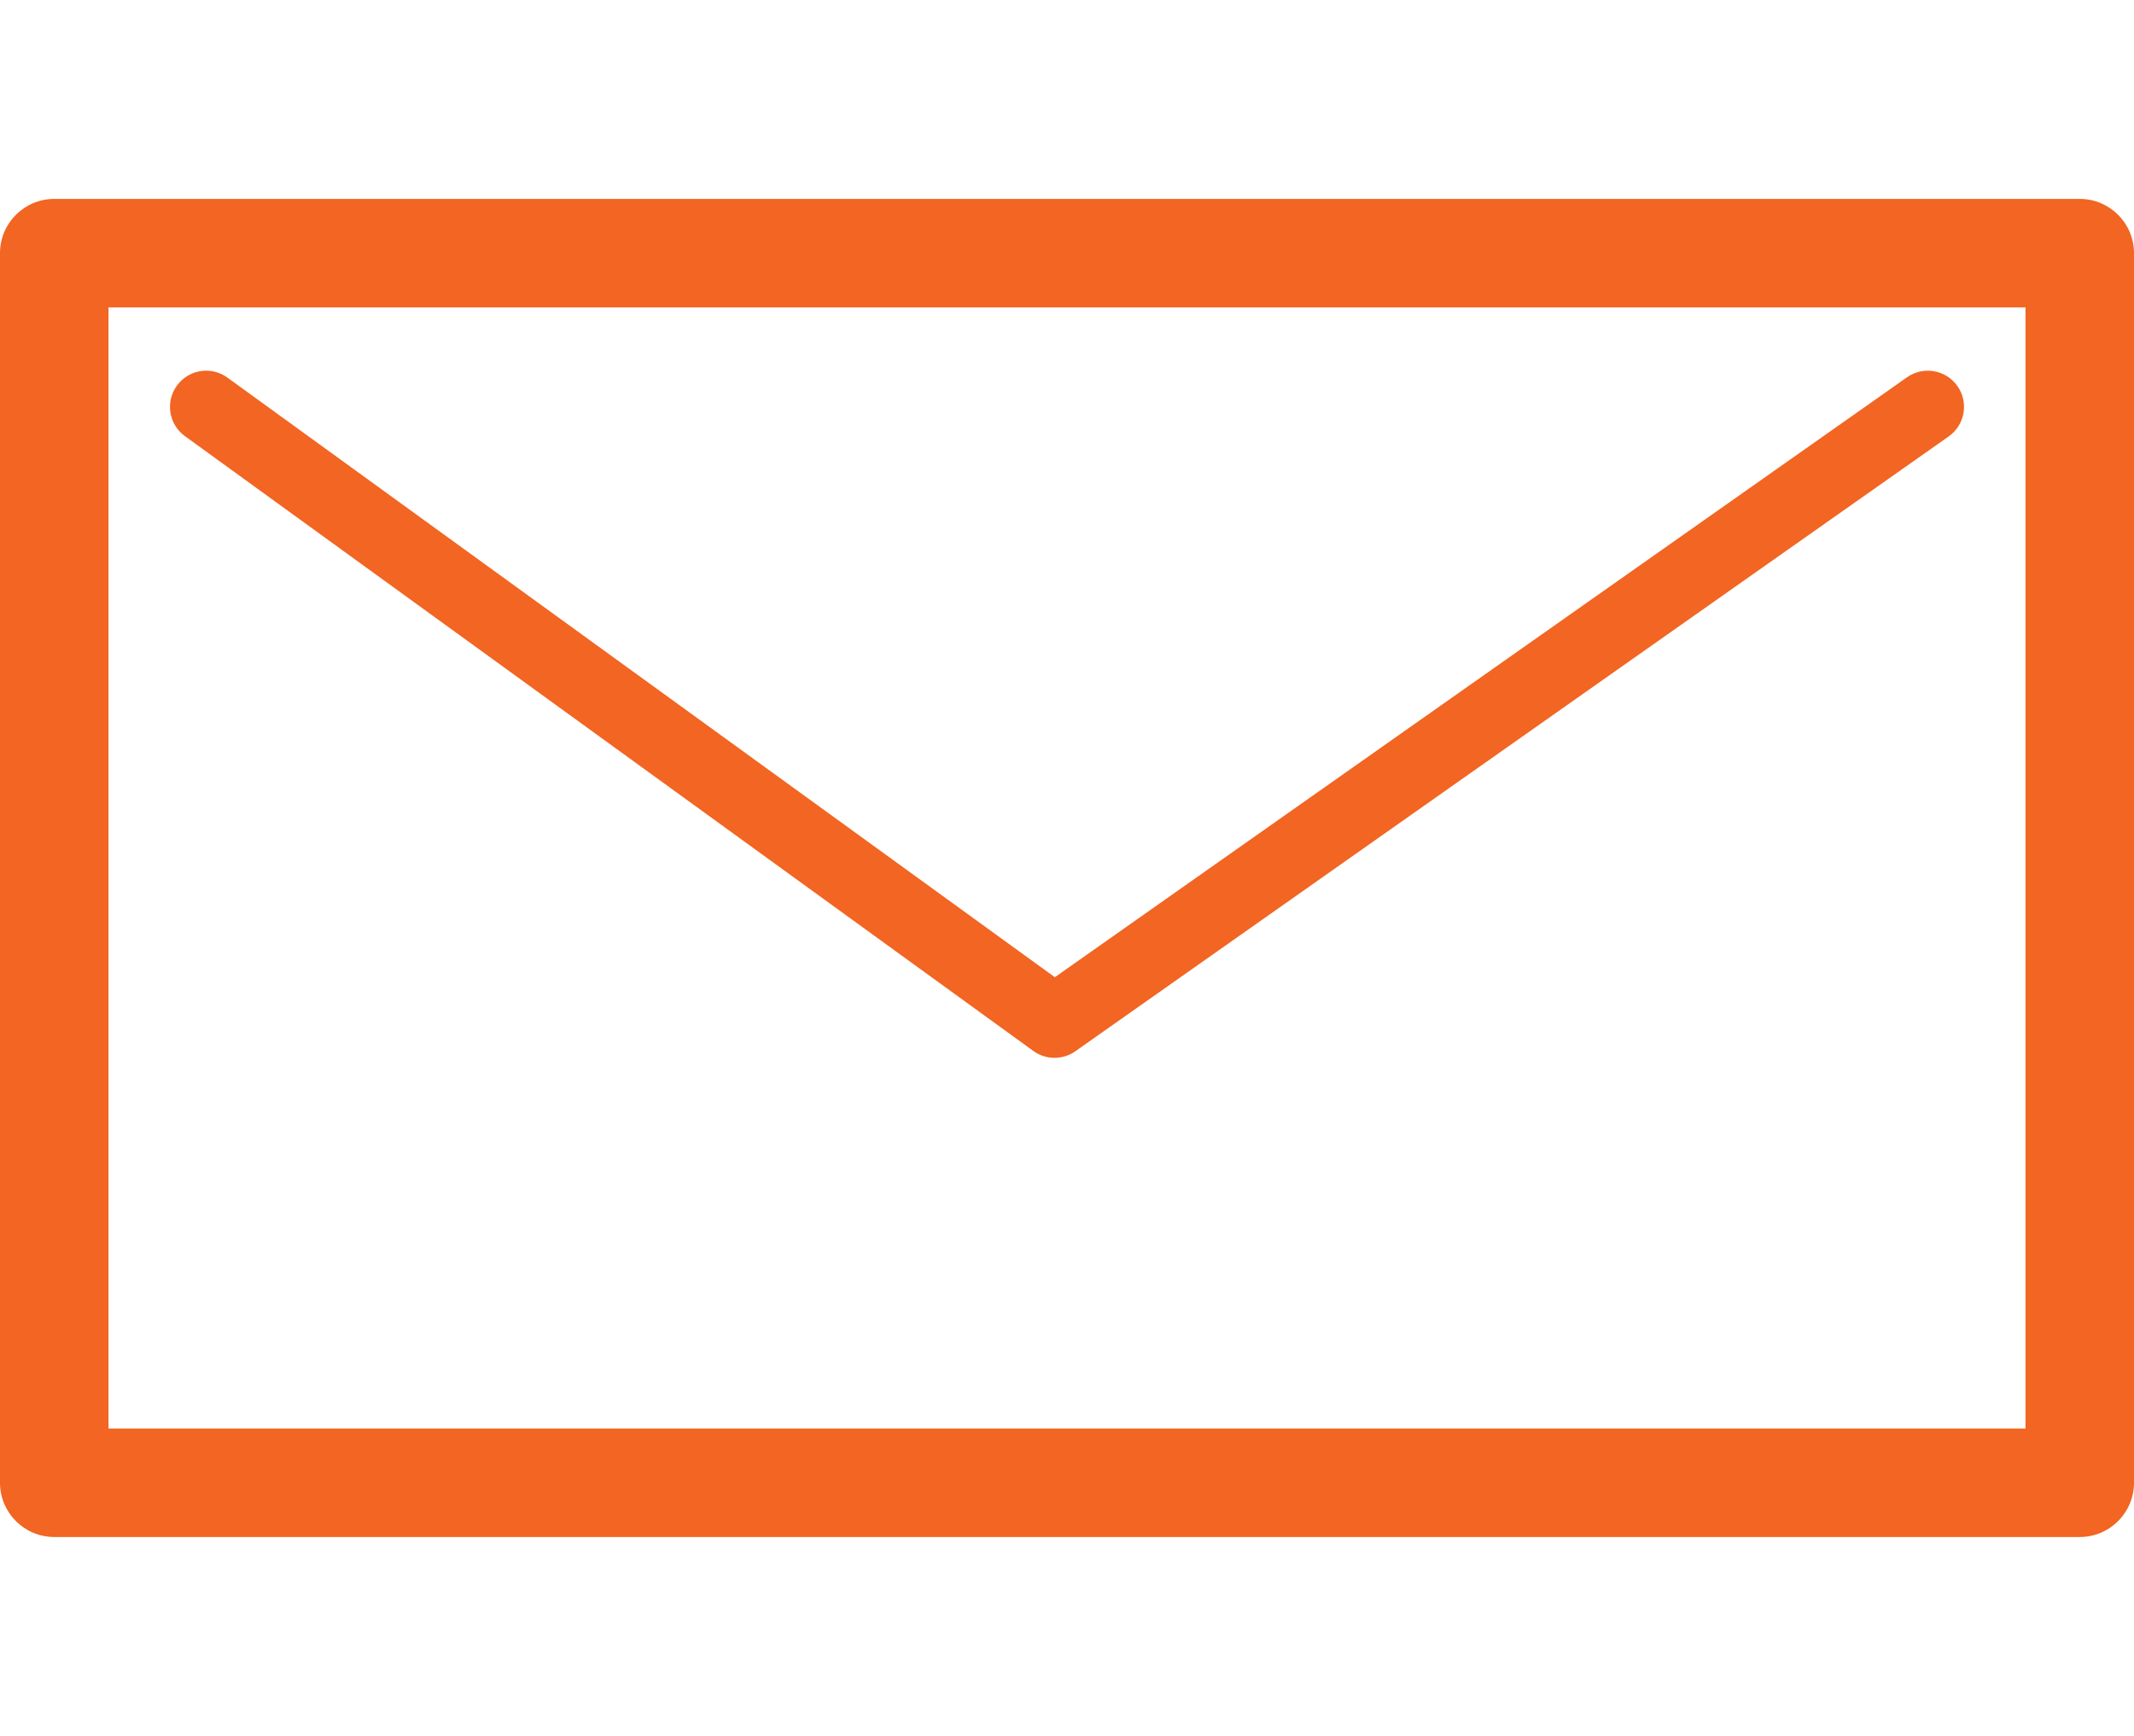 <svg width="59" height="48" viewBox="0 0 59 48" fill="none" xmlns="http://www.w3.org/2000/svg">
<path fill-rule="evenodd" clip-rule="evenodd" d="M0 7C0 6.172 0.672 5.5 1.5 5.5H57.5C58.328 5.5 59 6.172 59 7V41C59 41.828 58.328 42.5 57.5 42.5H1.5C0.672 42.5 0 41.828 0 41V7ZM3 8.5V39.5H56V8.5H3Z" fill="#F26522"/>
<path fill-rule="evenodd" clip-rule="evenodd" d="M54.118 10.675C54.436 11.126 54.328 11.75 53.876 12.068L29.731 29.068C29.382 29.314 28.915 29.311 28.569 29.06L5.113 12.06C4.666 11.736 4.566 11.111 4.891 10.663C5.215 10.216 5.84 10.116 6.287 10.441L29.164 27.021L52.725 10.432C53.176 10.115 53.8 10.223 54.118 10.675Z" fill="#F26522"/>
</svg>
